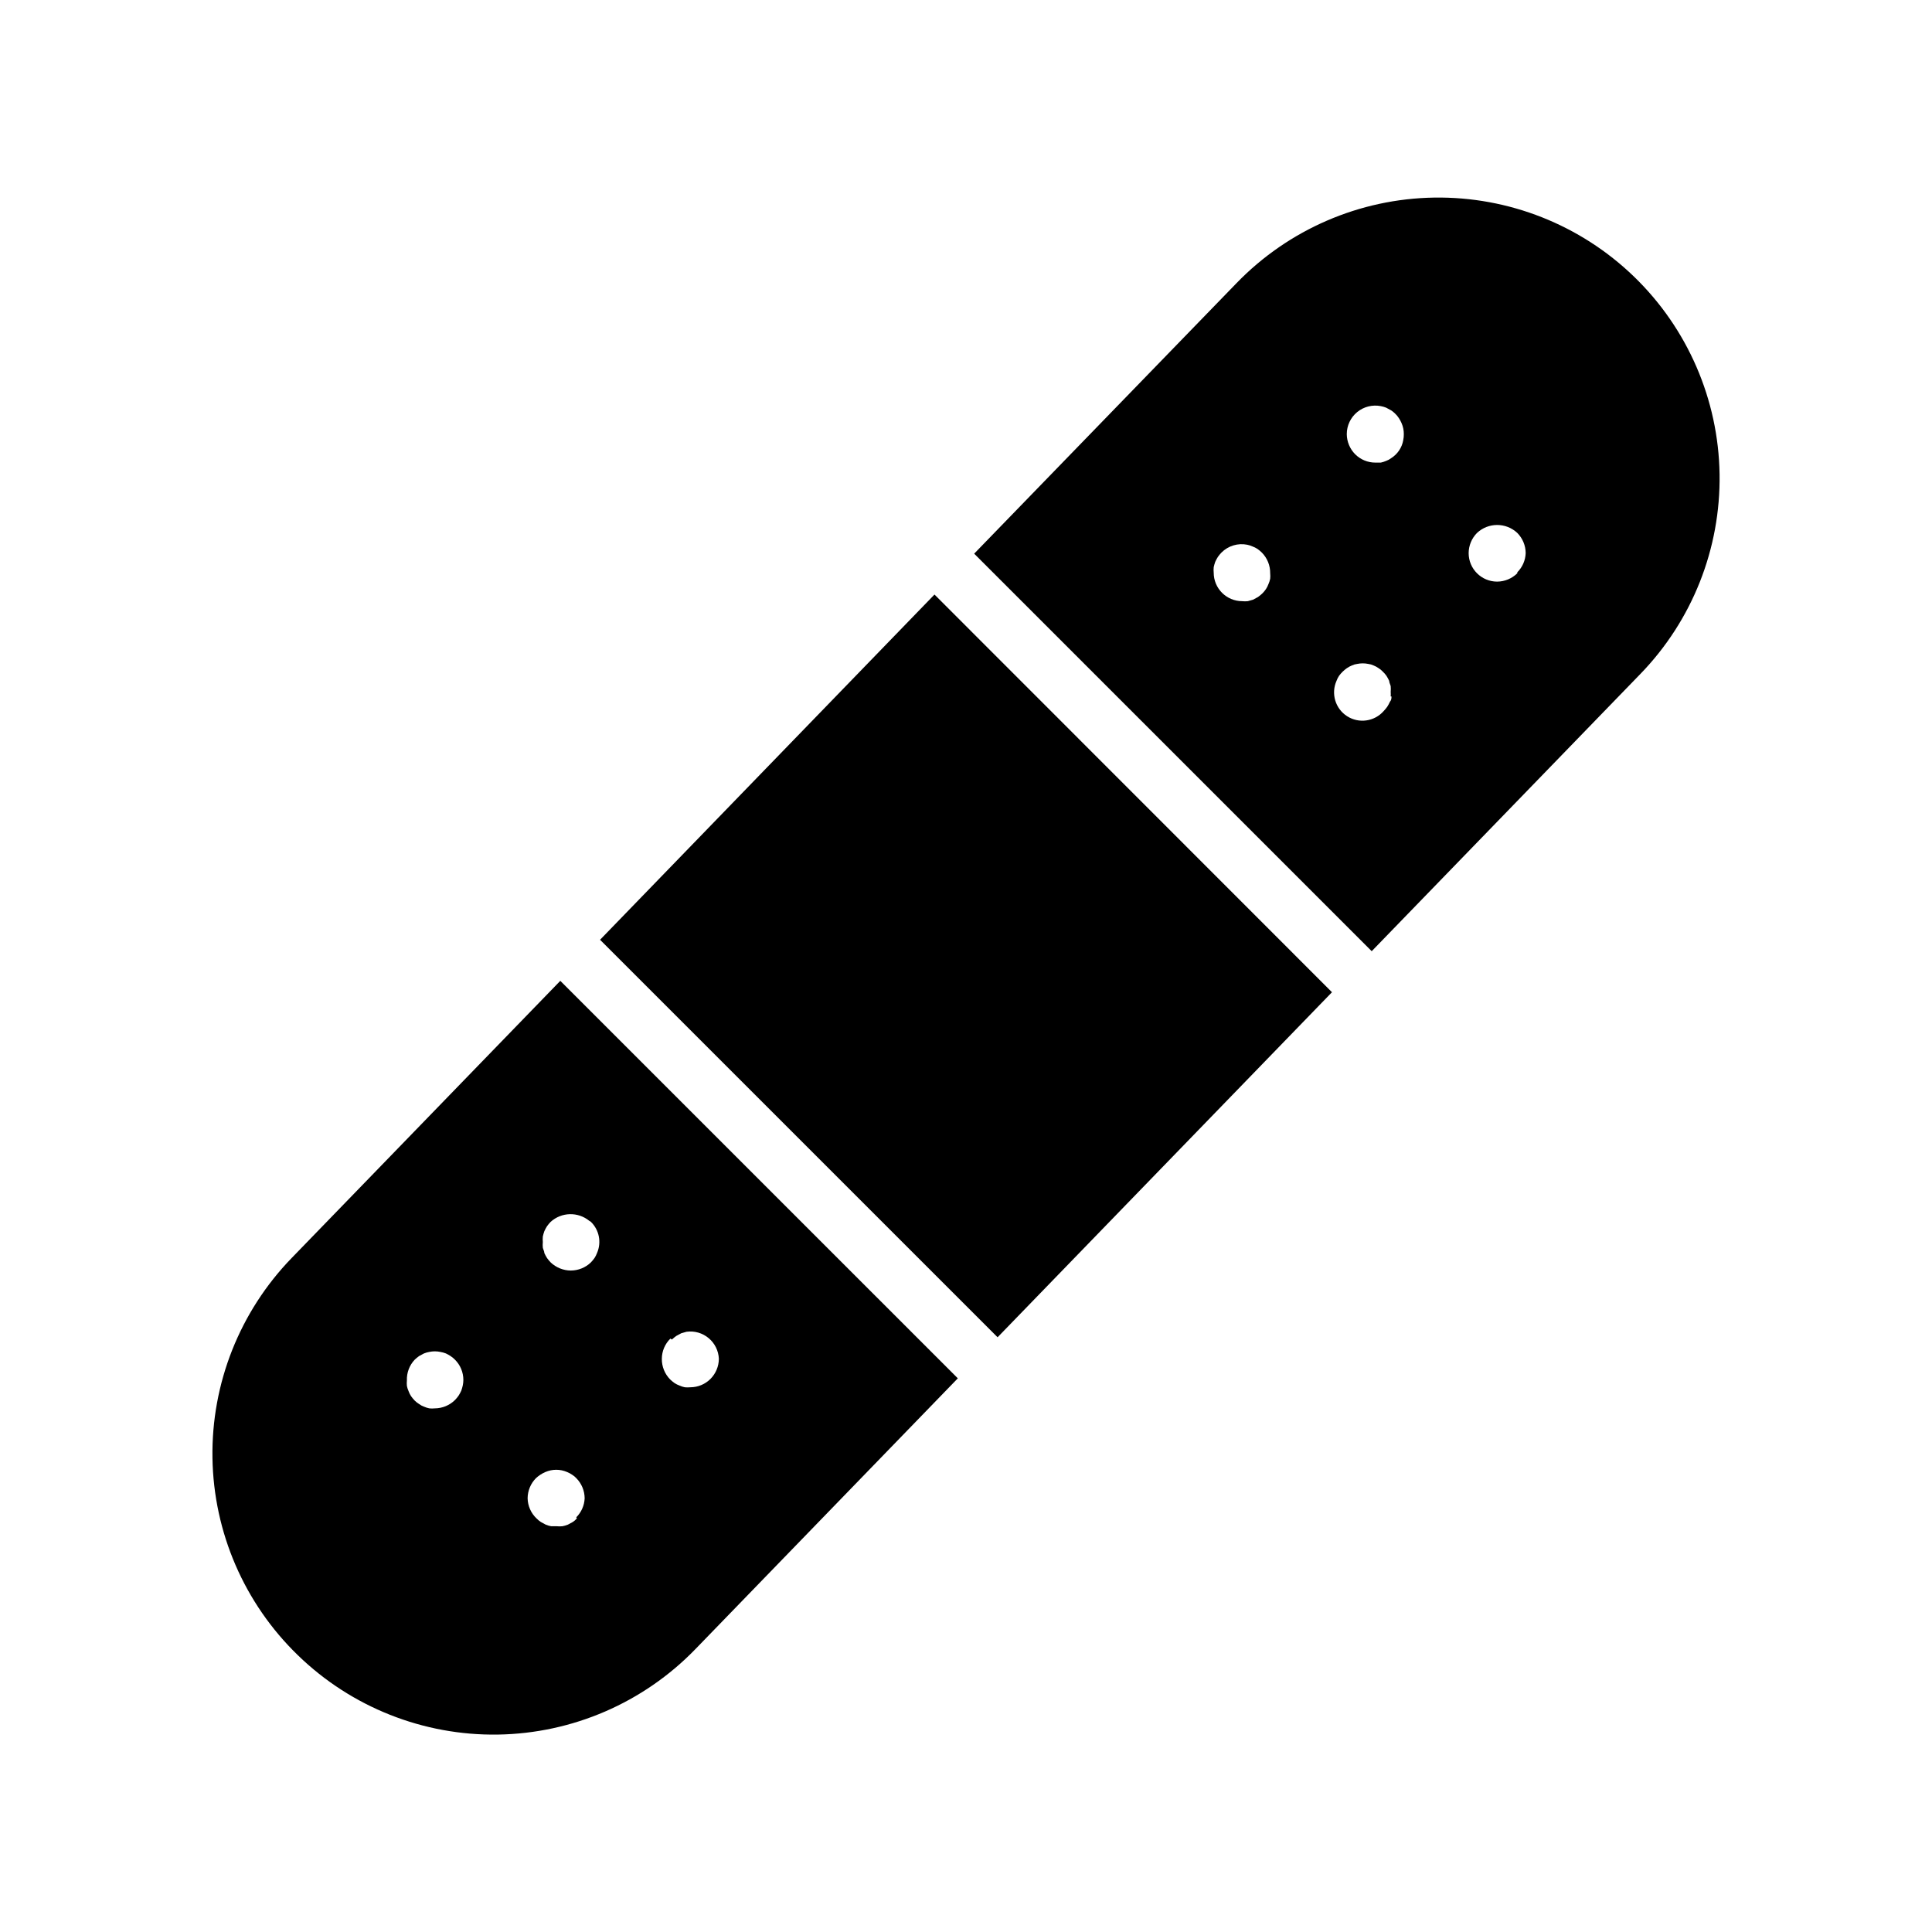 <?xml version="1.0" encoding="UTF-8"?>
<!-- Uploaded to: SVG Repo, www.svgrepo.com, Generator: SVG Repo Mixer Tools -->
<svg fill="#000000" width="800px" height="800px" version="1.1" viewBox="144 144 512 512" xmlns="http://www.w3.org/2000/svg">
 <g>
  <path d="m221.3 477.38c-13.754 14.18-21.309 33.242-20.996 52.992 0.309 19.754 8.461 38.57 22.66 52.305 14.176 13.75 33.234 21.305 52.98 21.004 19.746-0.305 38.566-8.438 52.316-22.617l69.574-71.793-105.35-105.34zm45.344 33.754v0.004c-0.105 0.477-0.238 0.949-0.402 1.41-0.207 0.449-0.441 0.891-0.707 1.309-0.289 0.41-0.609 0.797-0.957 1.16-1.422 1.406-3.34 2.203-5.34 2.215-0.484 0.051-0.977 0.051-1.461 0-0.484-0.098-0.961-0.25-1.41-0.453-0.473-0.164-0.914-0.402-1.312-0.703-0.418-0.258-0.805-0.562-1.156-0.91-0.348-0.363-0.668-0.75-0.957-1.156-0.27-0.41-0.488-0.852-0.656-1.312-0.203-0.449-0.355-0.922-0.453-1.41-0.051-0.484-0.051-0.973 0-1.461-0.078-2.031 0.664-4.012 2.066-5.492 0.363-0.344 0.75-0.664 1.156-0.957l1.309-0.707 0.004 0.004c0.453-0.188 0.926-0.324 1.41-0.402 0.965-0.203 1.957-0.203 2.922 0 0.5 0.086 0.988 0.219 1.461 0.402 0.438 0.203 0.855 0.441 1.258 0.703 0.418 0.281 0.809 0.602 1.16 0.957 1.418 1.418 2.215 3.34 2.219 5.344-0.004 0.488-0.055 0.98-0.152 1.461zm30.23 35.266-0.004 0.004c-0.32 0.371-0.691 0.691-1.105 0.957l-1.309 0.707-0.004-0.004c-0.453 0.184-0.926 0.316-1.41 0.406-0.5 0.047-1.008 0.047-1.512 0h-1.461c-0.48-0.09-0.953-0.223-1.41-0.406l-1.309-0.707v0.004c-0.422-0.277-0.809-0.598-1.16-0.957-1.473-1.391-2.324-3.316-2.367-5.34 0.012-2.004 0.809-3.918 2.215-5.34 0.727-0.676 1.562-1.219 2.469-1.613 0.457-0.195 0.93-0.348 1.414-0.453 0.98-0.203 1.988-0.203 2.969 0 0.484 0.105 0.957 0.258 1.414 0.453 0.461 0.184 0.898 0.422 1.309 0.703 0.41 0.25 0.785 0.555 1.109 0.91 1.406 1.422 2.203 3.336 2.215 5.34-0.078 1.898-0.871 3.695-2.215 5.035zm25.191-47.41-0.004 0.004c0.363-0.344 0.75-0.664 1.16-0.957l1.309-0.707 1.41-0.402c2.106-0.285 4.231 0.328 5.859 1.691 1.629 1.359 2.613 3.344 2.707 5.465-0.012 2-0.809 3.918-2.219 5.34-1.414 1.418-3.336 2.215-5.34 2.219-0.484 0.047-0.973 0.047-1.461 0-0.484-0.098-0.957-0.25-1.41-0.457-0.461-0.164-0.898-0.387-1.309-0.652-0.41-0.293-0.797-0.613-1.16-0.957-1.445-1.461-2.242-3.438-2.215-5.492 0.012-2.012 0.828-3.934 2.266-5.34zm-21.461-31.188-0.004 0.008c2.203 2.148 2.844 5.441 1.613 8.262-0.168 0.461-0.391 0.898-0.656 1.309-0.293 0.41-0.613 0.797-0.957 1.16-1.434 1.387-3.348 2.16-5.34 2.164-1.992-0.012-3.902-0.789-5.34-2.164-0.348-0.363-0.668-0.75-0.961-1.16-0.262-0.418-0.5-0.855-0.703-1.309 0-0.453-0.301-0.957-0.402-1.41-0.051-0.504-0.051-1.012 0-1.512-0.047-0.488-0.047-0.977 0-1.461 0.102-0.48 0.238-0.949 0.402-1.41 0.203-0.453 0.441-0.891 0.703-1.312 0.293-0.406 0.613-0.793 0.961-1.156 2.887-2.625 7.262-2.731 10.277-0.254z"/>
  <path d="m577.04 217.32c-14.191-13.73-33.25-21.266-52.992-20.957-19.746 0.312-38.559 8.449-52.305 22.621l-69.578 71.742 105.35 105.35 71.188-73.457c13.758-14.176 21.309-33.242 21-52.992-0.312-19.75-8.465-38.566-22.66-52.305zm-96.43 80.055c-0.098 0.488-0.25 0.961-0.453 1.41-0.168 0.461-0.387 0.902-0.656 1.312-0.277 0.418-0.598 0.805-0.957 1.156-0.363 0.348-0.75 0.668-1.16 0.961l-1.309 0.707-1.41 0.402v-0.004c-0.488 0.051-0.977 0.051-1.461 0-4.176 0-7.559-3.383-7.559-7.555-0.051-0.488-0.051-0.977 0-1.461 0.105-0.48 0.238-0.949 0.402-1.414 0.207-0.449 0.441-0.887 0.707-1.309 0.289-0.406 0.609-0.797 0.957-1.156 1.781-1.781 4.332-2.555 6.801-2.066 0.484 0.098 0.961 0.25 1.41 0.453 0.461 0.168 0.902 0.387 1.312 0.652 0.406 0.293 0.793 0.613 1.156 0.961 1.445 1.457 2.246 3.438 2.219 5.488 0.051 0.488 0.051 0.977 0 1.461zm32.145 31.188c0 0.453 0 0.957-0.402 1.41h-0.004c-0.203 0.453-0.441 0.891-0.703 1.309-0.293 0.41-0.613 0.797-0.961 1.16-2.449 2.785-6.562 3.363-9.688 1.363-3.121-2.004-4.312-5.984-2.805-9.375 0.168-0.461 0.387-0.898 0.656-1.309 0.582-0.801 1.297-1.5 2.113-2.066 0.41-0.285 0.848-0.52 1.312-0.703 0.445-0.211 0.922-0.348 1.41-0.406 0.961-0.199 1.957-0.199 2.922 0 0.488 0.059 0.965 0.195 1.41 0.406 0.461 0.184 0.902 0.418 1.309 0.703 0.43 0.262 0.82 0.586 1.16 0.957 0.355 0.336 0.68 0.707 0.957 1.109 0.266 0.422 0.5 0.859 0.707 1.309 0 0.453 0.301 0.957 0.402 1.41 0.047 0.504 0.047 1.012 0 1.512 0.031 0.402 0.031 0.809 0 1.211zm3.121-67.914c-0.348 1.98-1.52 3.719-3.227 4.785-0.395 0.305-0.836 0.543-1.309 0.707-0.453 0.195-0.926 0.348-1.41 0.453h-1.461c-2.004 0-3.926-0.801-5.34-2.219-1.41-1.422-2.203-3.336-2.219-5.34 0.004-2.258 1.016-4.398 2.762-5.832 1.746-1.434 4.043-2.008 6.258-1.574 0.484 0.09 0.953 0.223 1.41 0.406l1.309 0.707v-0.004c0.422 0.277 0.809 0.598 1.16 0.957 0.344 0.336 0.648 0.707 0.906 1.109 0.273 0.414 0.512 0.852 0.707 1.309 0.406 0.922 0.613 1.918 0.605 2.922 0.008 0.543-0.043 1.082-0.152 1.613zm30.23 35.266h-0.004c-1.422 1.41-3.336 2.207-5.34 2.219-4.172 0-7.555-3.383-7.555-7.559 0.012-2 0.809-3.918 2.215-5.34 3.004-2.816 7.68-2.816 10.68 0 1.41 1.422 2.207 3.34 2.219 5.34-0.066 1.918-0.859 3.734-2.219 5.09z"/>
  <path d="m303.02 393.05 105.35 105.34 88.617-91.441-105.34-105.39z"/>
 </g>
</svg>